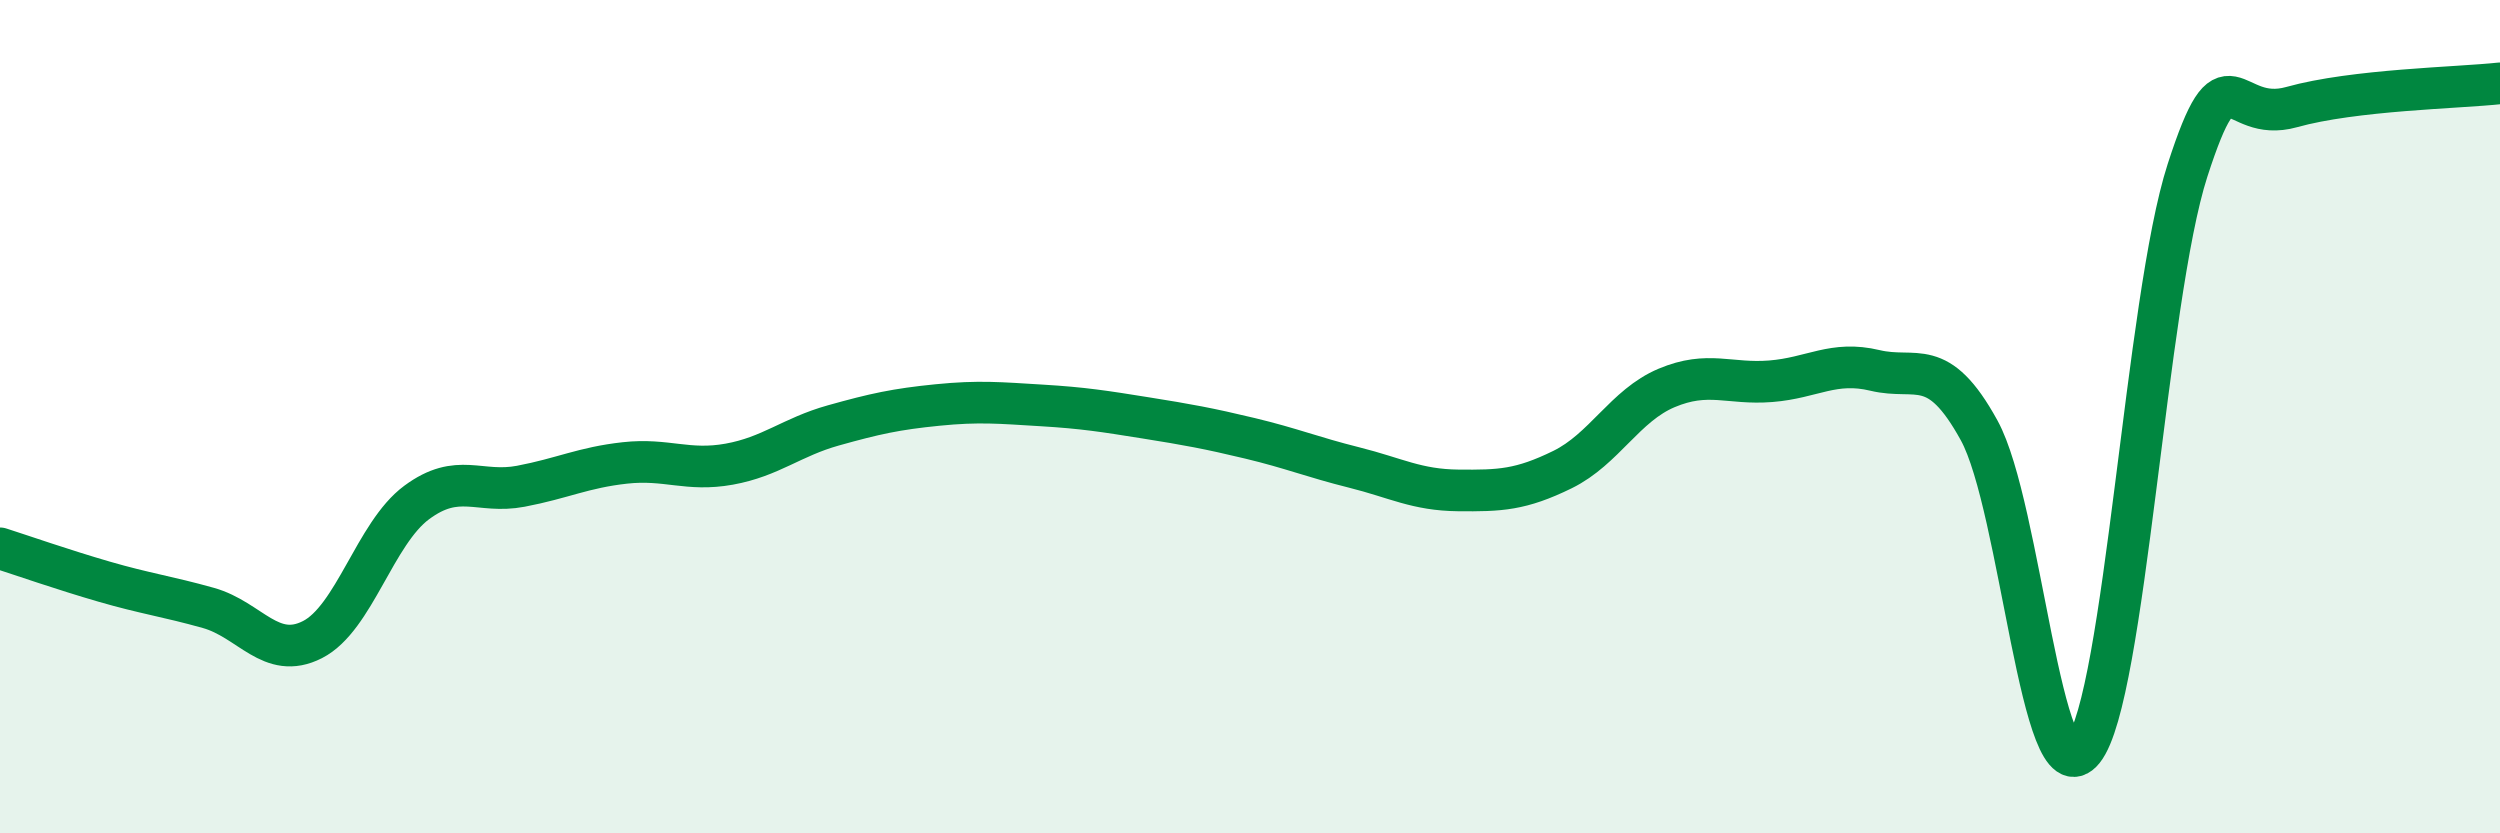 
    <svg width="60" height="20" viewBox="0 0 60 20" xmlns="http://www.w3.org/2000/svg">
      <path
        d="M 0,13.16 C 0.5,13.32 1.5,13.67 2.5,13.96 C 3.5,14.25 4,14.31 5,14.59 C 6,14.87 6.5,15.86 7.5,15.35 C 8.5,14.84 9,12.8 10,12.06 C 11,11.32 11.5,11.86 12.5,11.67 C 13.5,11.48 14,11.22 15,11.11 C 16,11 16.5,11.32 17.5,11.14 C 18.5,10.96 19,10.49 20,10.21 C 21,9.93 21.5,9.82 22.5,9.72 C 23.5,9.62 24,9.67 25,9.73 C 26,9.79 26.5,9.87 27.5,10.03 C 28.5,10.19 29,10.28 30,10.52 C 31,10.76 31.5,10.97 32.5,11.22 C 33.5,11.47 34,11.76 35,11.77 C 36,11.78 36.5,11.76 37.5,11.27 C 38.5,10.78 39,9.73 40,9.31 C 41,8.89 41.5,9.23 42.5,9.15 C 43.5,9.07 44,8.65 45,8.89 C 46,9.13 46.5,8.51 47.5,10.33 C 48.5,12.15 49,19.25 50,18 C 51,16.75 51.5,7.18 52.5,4.09 C 53.5,1 53.5,2.99 55,2.57 C 56.5,2.15 59,2.11 60,2L60 20L0 20Z"
        fill="#008740"
        opacity="0.1"
        stroke-linecap="round"
        stroke-linejoin="round"
      />
      <path
        d="M 0,13.16 C 0.5,13.32 1.5,13.67 2.5,13.96 C 3.5,14.25 4,14.31 5,14.59 C 6,14.87 6.5,15.86 7.5,15.35 C 8.5,14.84 9,12.8 10,12.06 C 11,11.32 11.5,11.86 12.5,11.67 C 13.5,11.48 14,11.22 15,11.11 C 16,11 16.5,11.32 17.5,11.14 C 18.5,10.96 19,10.49 20,10.21 C 21,9.93 21.5,9.82 22.5,9.72 C 23.5,9.62 24,9.67 25,9.73 C 26,9.79 26.5,9.87 27.5,10.03 C 28.5,10.19 29,10.28 30,10.52 C 31,10.76 31.5,10.97 32.5,11.22 C 33.5,11.47 34,11.76 35,11.77 C 36,11.78 36.5,11.76 37.5,11.27 C 38.5,10.78 39,9.73 40,9.31 C 41,8.89 41.5,9.23 42.5,9.15 C 43.5,9.07 44,8.65 45,8.89 C 46,9.13 46.5,8.51 47.5,10.33 C 48.5,12.15 49,19.25 50,18 C 51,16.75 51.5,7.18 52.5,4.09 C 53.5,1 53.5,2.99 55,2.57 C 56.5,2.15 59,2.11 60,2"
        stroke="#008740"
        stroke-width="1"
        fill="none"
        stroke-linecap="round"
        stroke-linejoin="round"
      />
    </svg>
  